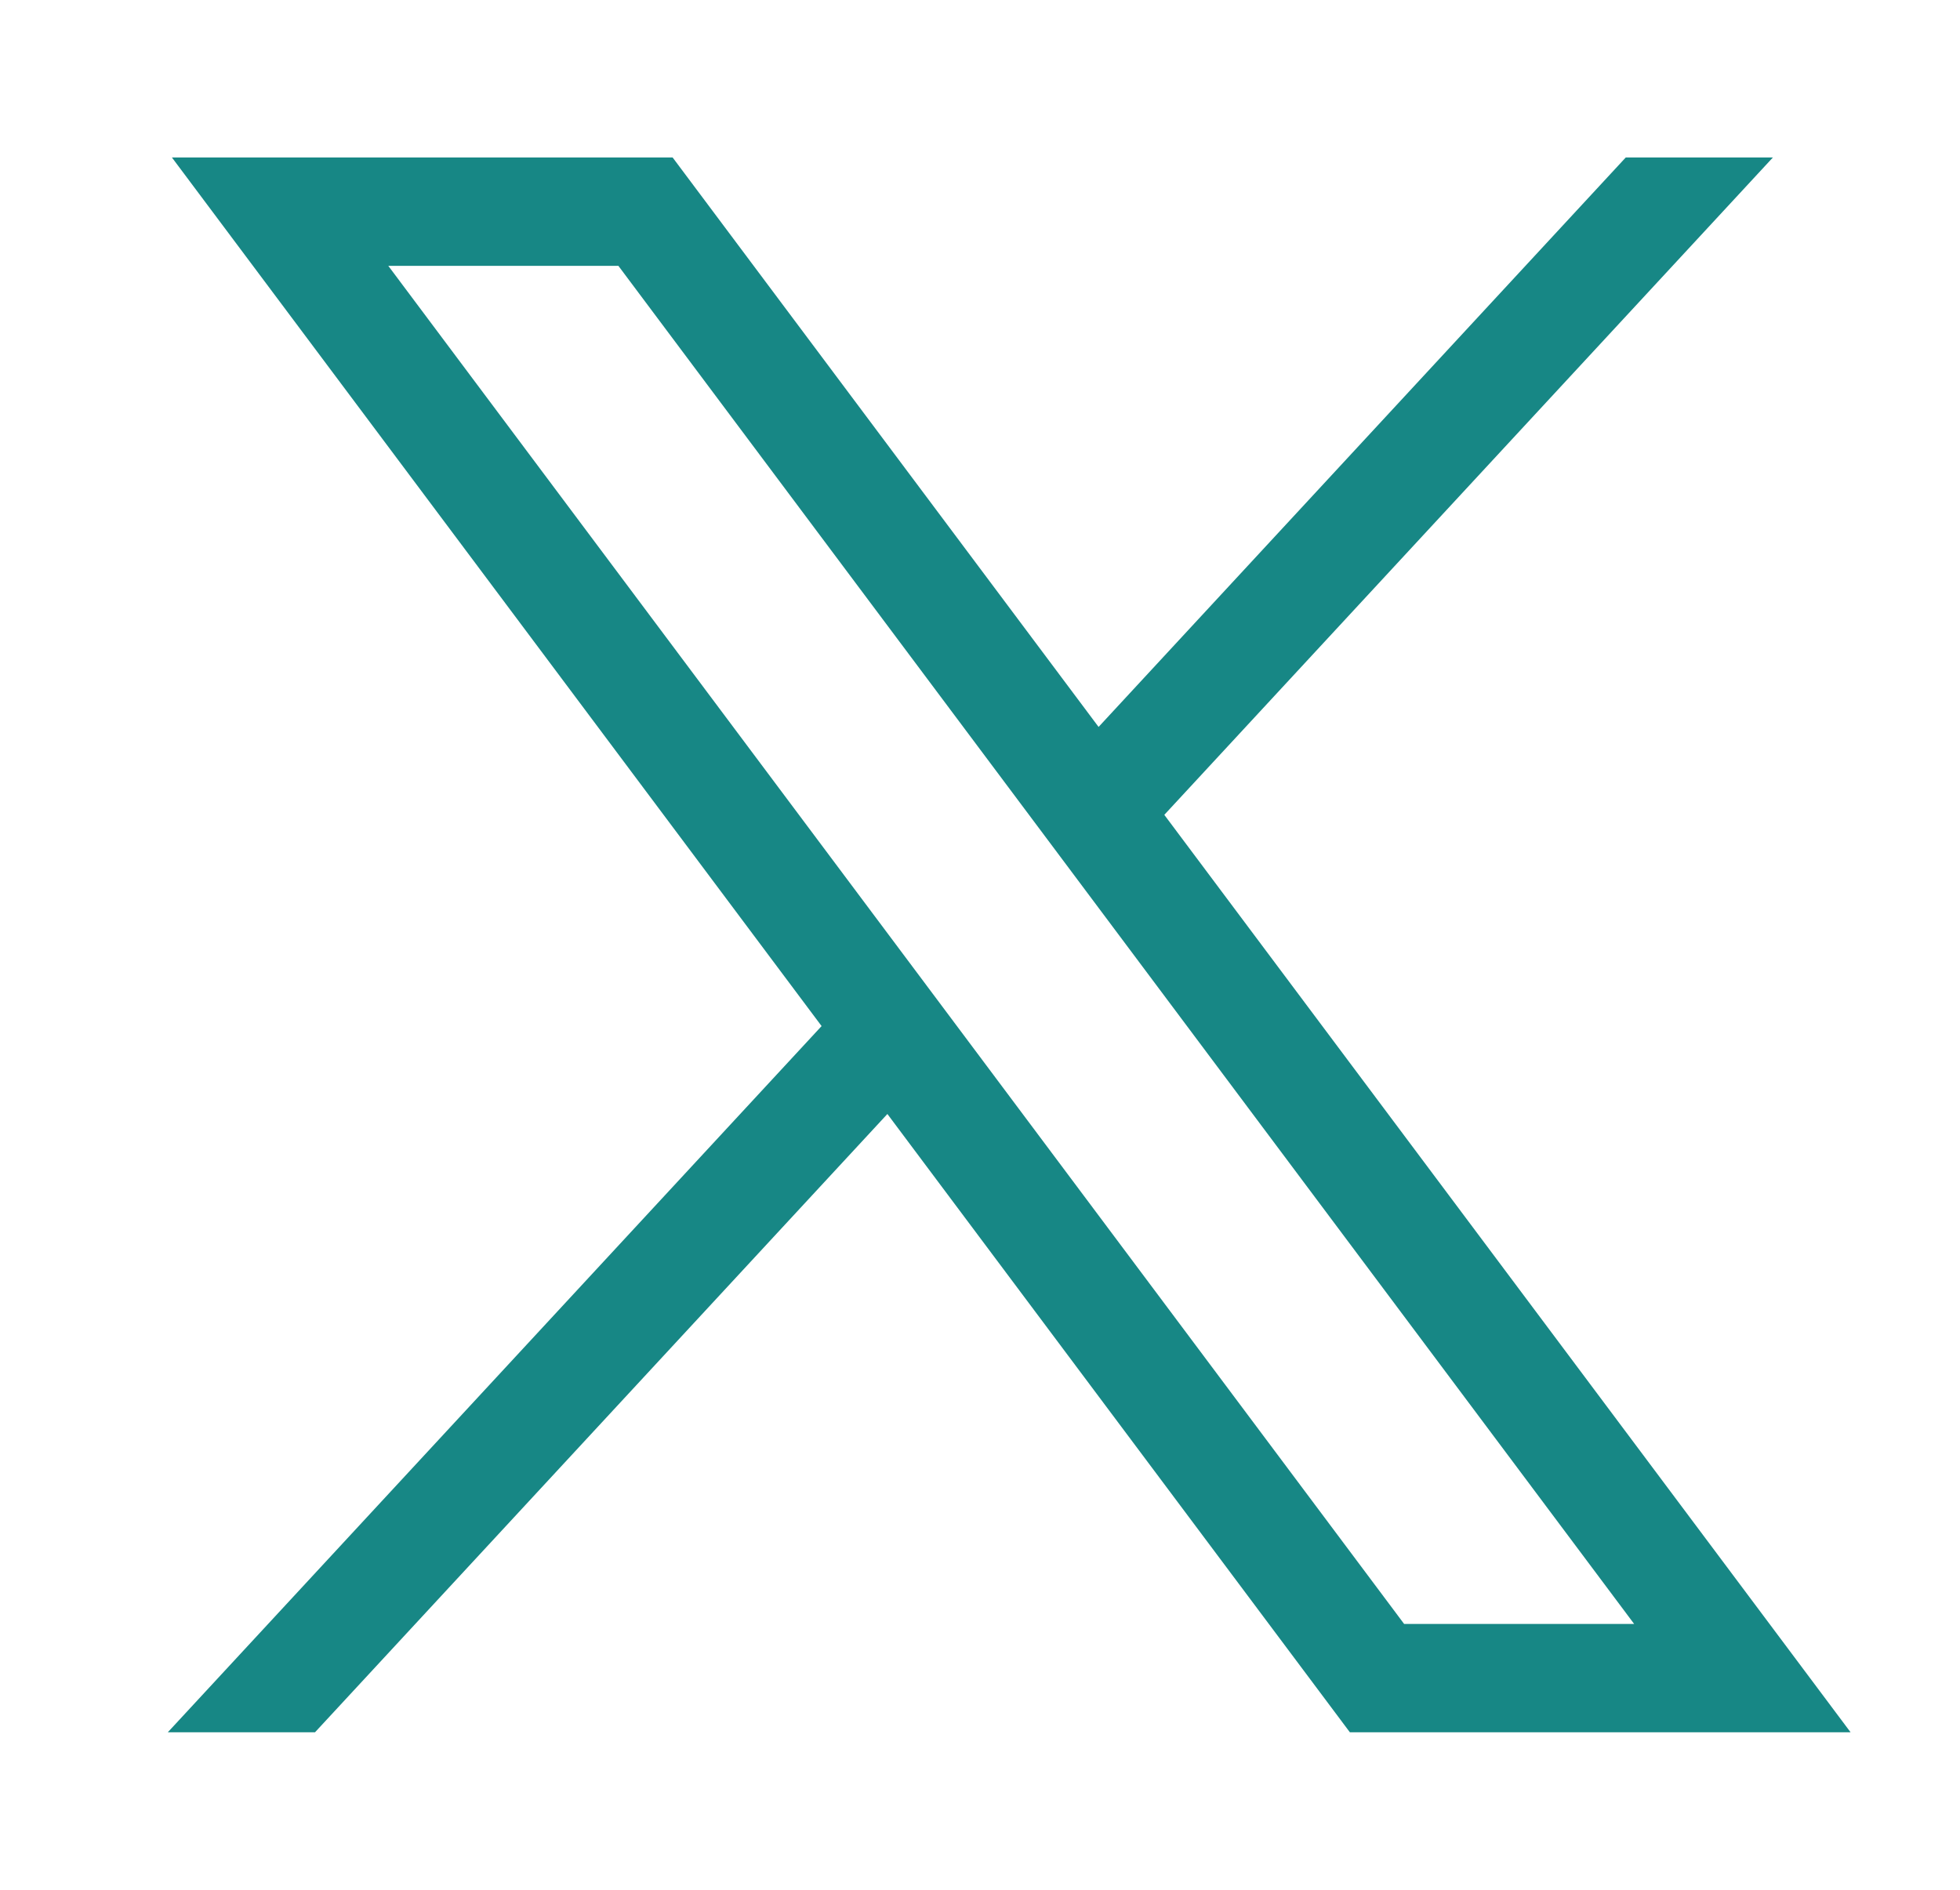 <svg xmlns="http://www.w3.org/2000/svg" width="28" height="27" viewBox="0 0 28 27" fill="none"><path d="M2.456 2.25L11.737 14.66L2.397 24.75H4.5L12.677 15.916L19.284 24.75H26.437L16.633 11.642L25.327 2.25H23.225L15.694 10.386L9.609 2.25H2.456ZM5.547 3.798H8.834L23.345 23.202H20.059L5.547 3.798Z" fill="#178785"></path></svg>